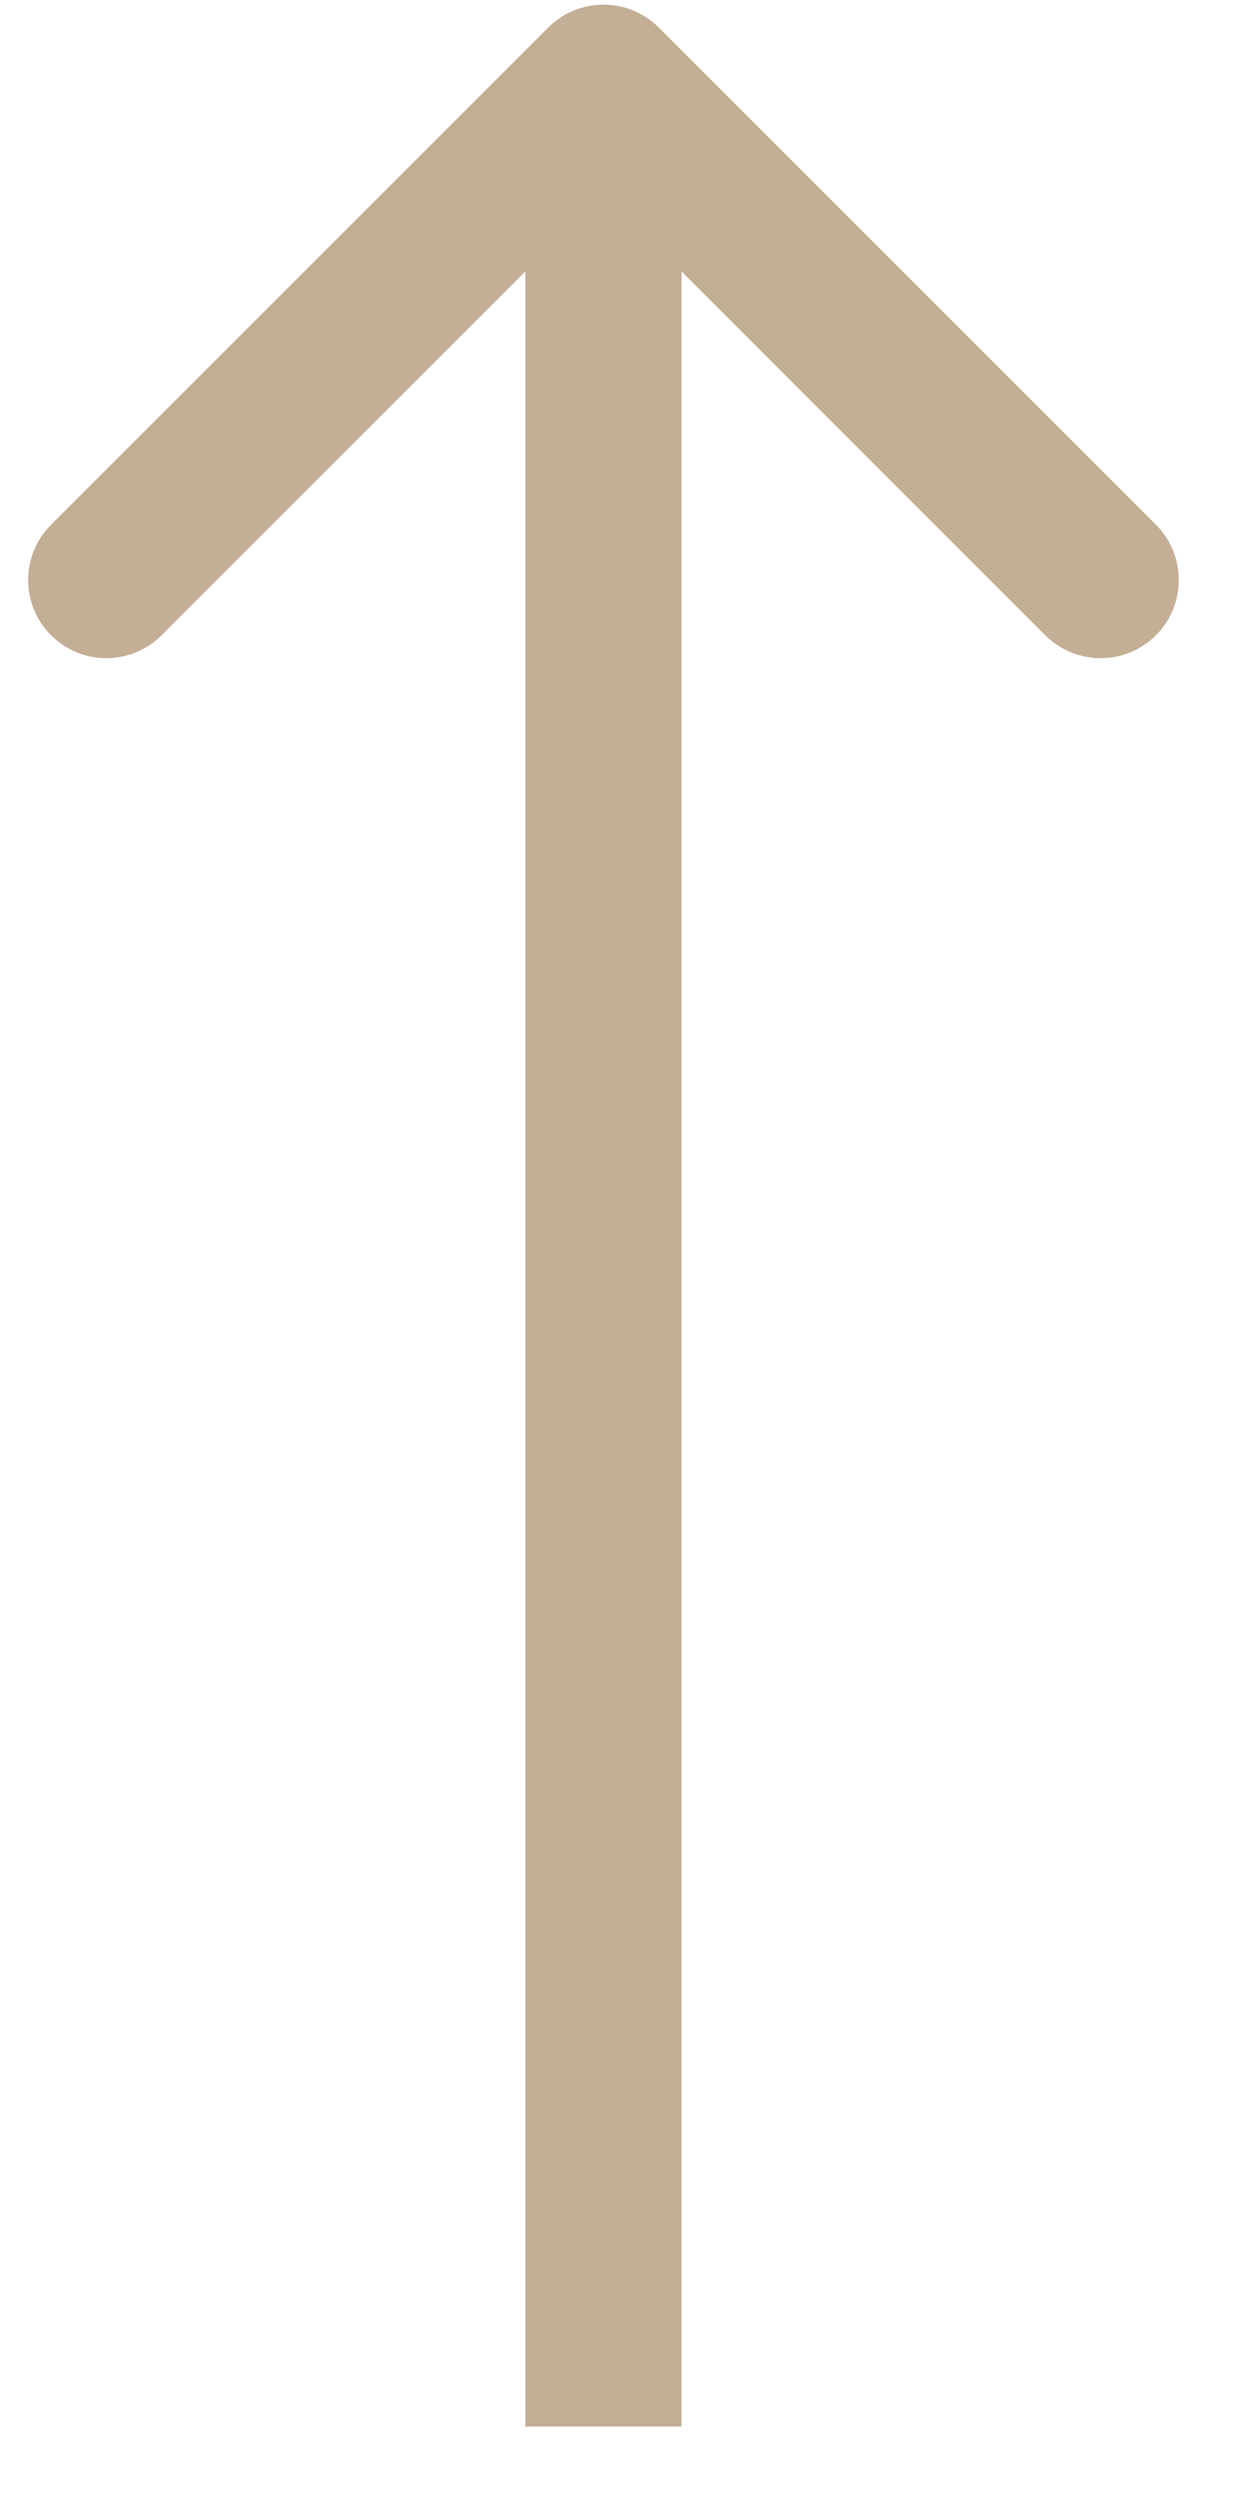 <?xml version="1.0" encoding="UTF-8"?> <svg xmlns="http://www.w3.org/2000/svg" width="8" height="16" viewBox="0 0 8 16" fill="none"><path d="M4.216 0.176C4.02 -0.019 3.704 -0.019 3.509 0.176L0.327 3.358C0.131 3.554 0.131 3.87 0.327 4.066C0.522 4.261 0.838 4.261 1.034 4.066L3.862 1.237L6.69 4.066C6.886 4.261 7.202 4.261 7.398 4.066C7.593 3.87 7.593 3.554 7.398 3.358L4.216 0.176ZM4.362 15.53L4.362 0.53L3.362 0.53L3.362 15.53L4.362 15.53Z" fill="#C4AE96"></path></svg> 